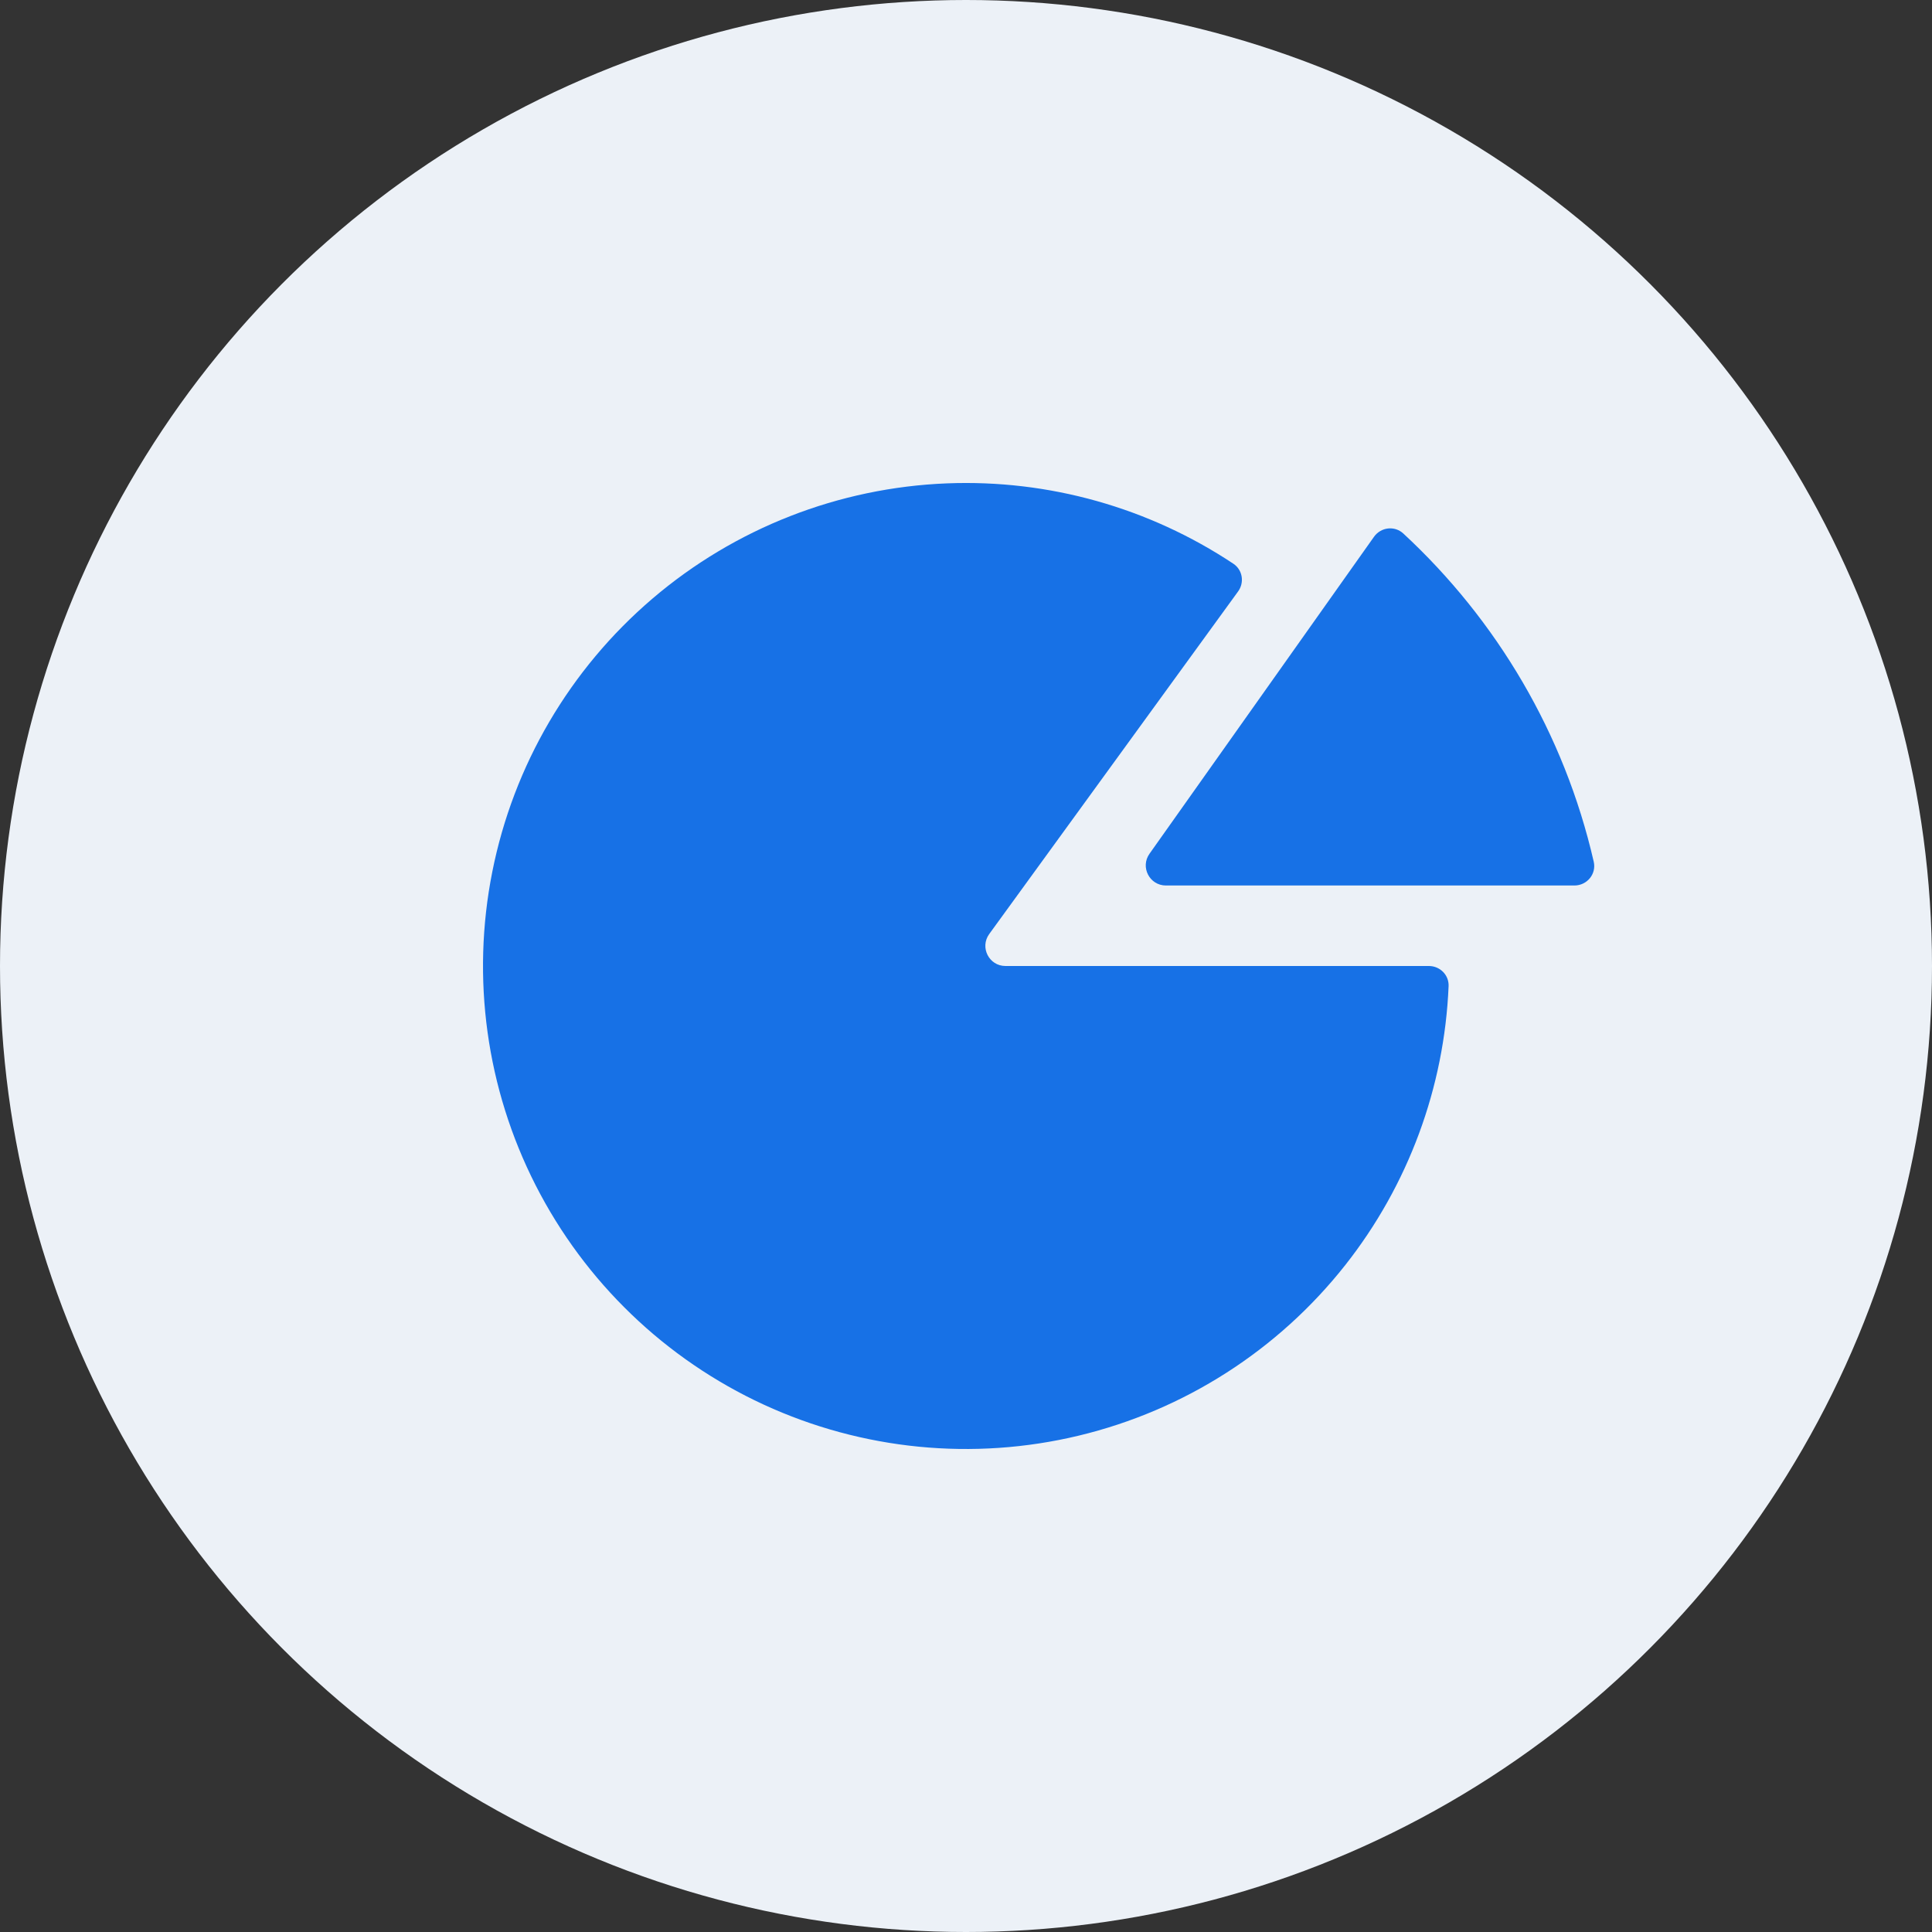 <svg width="48" height="48" viewBox="0 0 48 48" fill="none" xmlns="http://www.w3.org/2000/svg">
<rect x="0" y="0" width="48" height="48" fill="#333333" stroke="none"/>
<circle cx="24" cy="24" r="24" fill="#ECF1F7"/>
<path fill-rule="evenodd" clip-rule="evenodd" d="M35.99 24.5C36.001 24.224 35.776 24 35.5 24H24.981C24.573 24 24.337 23.537 24.577 23.206L30.759 14.696C30.922 14.473 30.873 14.159 30.643 14.006C28.544 12.611 26.055 11.91 23.529 12.009C20.835 12.115 18.256 13.125 16.207 14.875C14.157 16.626 12.756 19.015 12.231 21.659C11.705 24.303 12.084 27.046 13.308 29.448C14.532 31.849 16.528 33.769 18.976 34.898C21.424 36.026 24.18 36.298 26.801 35.668C29.422 35.039 31.755 33.546 33.424 31.429C34.989 29.444 35.885 27.018 35.99 24.5ZM39.115 22C39.429 22 39.666 21.715 39.596 21.409C38.865 18.223 37.183 15.4 34.865 13.255C34.648 13.054 34.307 13.096 34.136 13.337L28.559 21.211C28.324 21.542 28.561 22 28.967 22H39.115Z" fill="#1771E6"/>
</svg>
